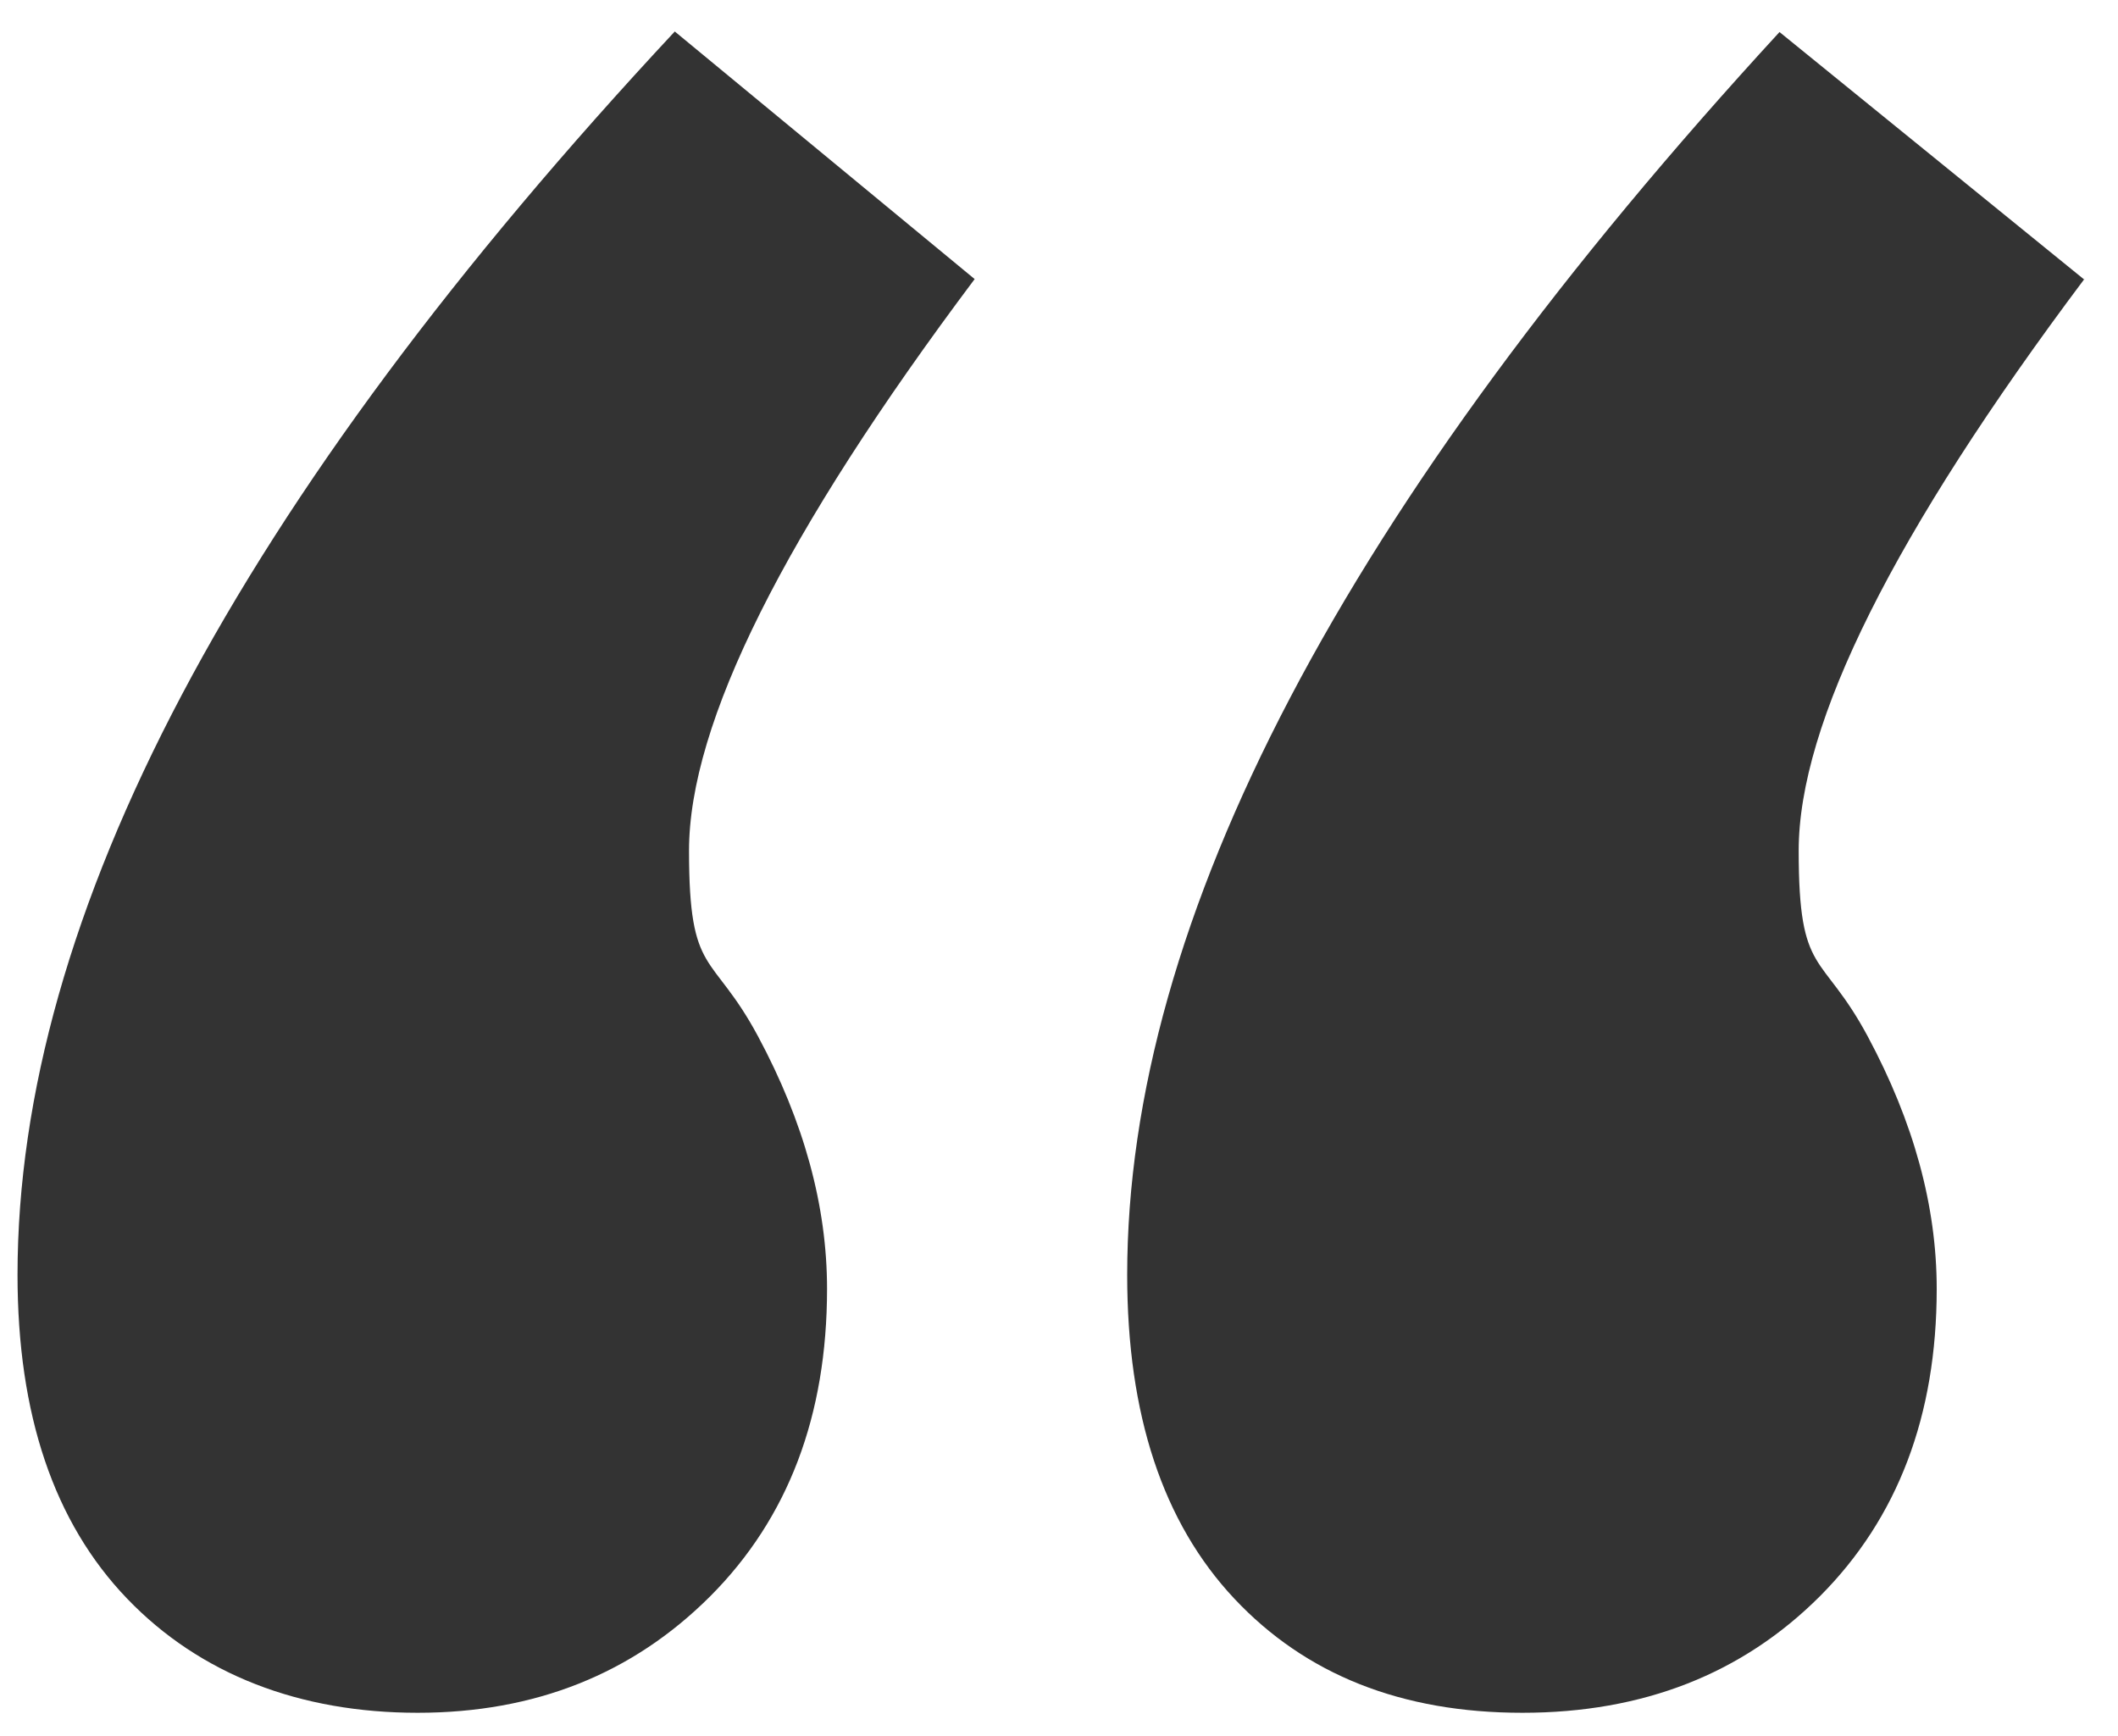 <?xml version="1.0" encoding="UTF-8"?>
<svg id="Ebene_1" xmlns="http://www.w3.org/2000/svg" version="1.1" viewBox="0 0 773.4 633.8">
  <!-- Generator: Adobe Illustrator 29.1.0, SVG Export Plug-In . SVG Version: 2.1.0 Build 142)  -->
  <defs>
    <style>
      .st0 {
        fill: #333;
      }
    </style>
  </defs>
  <path class="st0" d="M761.1,101.9c-69.6,92.8-104.3,162.3-104.3,208.7s8.4,36.5,25.2,67.8c16.8,31.3,25.2,62,25.2,92.2,0,46.3-14.2,83.7-42.6,112.2-28.4,28.4-64.6,42.6-108.7,42.6s-79.1-13.9-105.2-41.7c-26.1-27.8-39.1-67.2-39.1-118.2,0-129.8,79.4-281.1,238.2-453.8l111.3,90.4ZM355.9,101.9c-69.6,92.8-104.3,162.3-104.3,208.7s8.4,36.5,25.2,67.8c16.8,31.3,25.2,62,25.2,92.2,0,46.3-14.2,83.7-42.6,112.2-28.4,28.4-64,42.6-106.9,42.6s-79.4-13.9-106.1-41.7c-26.7-27.8-40-67.2-40-118.2C6.4,334.4,86.4,183.1,246.4,11.5l109.5,90.4Z"/>
</svg>